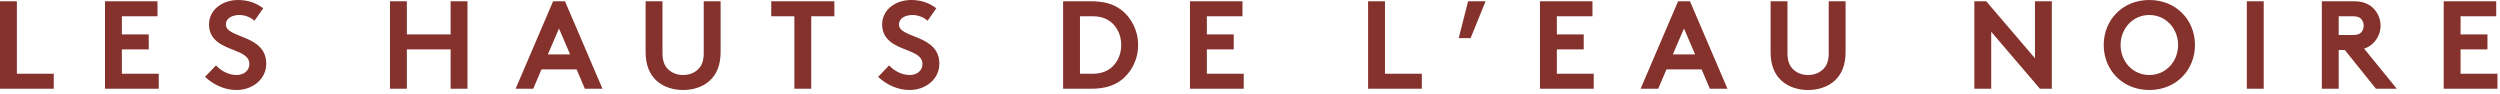 <?xml version="1.0" encoding="UTF-8"?>
<svg width="480px" height="18px" viewBox="0 0 480 18" version="1.1" xmlns="http://www.w3.org/2000/svg" xmlns:xlink="http://www.w3.org/1999/xlink">
    <!-- Generator: Sketch 41.2 (35397) - http://www.bohemiancoding.com/sketch -->
    <title>Page 1</title>
    <desc>Created with Sketch.</desc>
    <defs></defs>
    <g id="Page-1" stroke="none" stroke-width="1" fill="none" fill-rule="evenodd">
        <path d="M0,17.04 L10.32,17.04 L10.32,14.16 L3.24,14.16 L3.24,0.24 L0,0.24 L0,17.04 Z M30.239,3.12 L30.239,0.24 L20.159,0.24 L20.159,17.04 L30.479,17.04 L30.479,14.16 L23.399,14.16 L23.399,9.48 L28.559,9.48 L28.559,6.6 L23.399,6.6 L23.399,3.12 L30.239,3.12 Z M39.359,14.76 C41.087,16.344 43.175,17.28 45.431,17.28 C48.455,17.28 51.119,15.216 51.119,12.24 C51.119,6.576 43.367,7.416 43.367,4.704 C43.367,3.408 44.735,2.88 45.959,2.88 C47.063,2.88 48.191,3.36 48.863,3.984 L50.543,1.584 C48.959,0.408 47.375,3.55271368e-15 45.671,3.55271368e-15 C42.887,3.55271368e-15 40.127,1.728 40.127,4.728 C40.127,6.624 41.183,7.776 42.503,8.544 C44.759,9.864 47.879,10.128 47.879,12.288 C47.879,13.512 46.871,14.4 45.431,14.4 C43.895,14.4 42.431,13.608 41.471,12.552 L39.359,14.76 Z M86.518,17.04 L89.758,17.04 L89.758,0.24 L86.518,0.24 L86.518,6.6 L78.118,6.6 L78.118,0.24 L74.878,0.24 L74.878,17.04 L78.118,17.04 L78.118,9.48 L86.518,9.48 L86.518,17.04 Z M102.382,17.04 L103.966,13.32 L110.71,13.32 L112.294,17.04 L115.678,17.04 L108.478,0.24 L106.198,0.24 L98.998,17.04 L102.382,17.04 Z M107.326,5.472 L109.462,10.44 L105.19,10.44 L107.326,5.472 Z M131.158,17.28 C133.054,17.28 134.902,16.704 136.198,15.552 C137.59,14.304 138.358,12.528 138.358,9.96 L138.358,0.24 L135.118,0.24 L135.118,10.2 C135.118,11.736 134.71,12.672 134.014,13.32 C133.294,14.016 132.286,14.4 131.158,14.4 C130.03,14.4 129.022,14.016 128.302,13.32 C127.606,12.672 127.198,11.736 127.198,10.2 L127.198,0.24 L123.958,0.24 L123.958,9.96 C123.958,12.528 124.726,14.304 126.118,15.552 C127.414,16.704 129.262,17.28 131.158,17.28 L131.158,17.28 Z M148.077,0.24 L148.077,3.12 L152.517,3.12 L152.517,17.04 L155.757,17.04 L155.757,3.12 L160.197,3.12 L160.197,0.24 L148.077,0.24 Z M168.597,14.76 C170.325,16.344 172.413,17.28 174.669,17.28 C177.693,17.28 180.357,15.216 180.357,12.24 C180.357,6.576 172.605,7.416 172.605,4.704 C172.605,3.408 173.973,2.88 175.197,2.88 C176.301,2.88 177.429,3.36 178.101,3.984 L179.781,1.584 C178.197,0.408 176.613,3.55271368e-15 174.909,3.55271368e-15 C172.125,3.55271368e-15 169.365,1.728 169.365,4.728 C169.365,6.624 170.421,7.776 171.741,8.544 C173.997,9.864 177.117,10.128 177.117,12.288 C177.117,13.512 176.109,14.4 174.669,14.4 C173.133,14.4 171.669,13.608 170.709,12.552 L168.597,14.76 Z M215.276,8.64 C215.276,10.032 214.82,11.328 214.052,12.288 C213.116,13.464 211.748,14.16 209.756,14.16 L207.356,14.16 L207.356,3.12 L209.756,3.12 C211.748,3.12 213.116,3.816 214.052,4.992 C214.82,5.952 215.276,7.248 215.276,8.64 L215.276,8.64 Z M204.116,0.24 L204.116,17.04 L209.396,17.04 C212.06,17.04 213.812,16.464 215.18,15.456 C217.244,13.92 218.516,11.424 218.516,8.64 C218.516,5.856 217.244,3.36 215.18,1.824 C213.812,0.816 212.06,0.24 209.396,0.24 L204.116,0.24 Z M238.556,3.12 L238.556,0.24 L228.476,0.24 L228.476,17.04 L238.796,17.04 L238.796,14.16 L231.716,14.16 L231.716,9.48 L236.876,9.48 L236.876,6.6 L231.716,6.6 L231.716,3.12 L238.556,3.12 Z M262.675,17.04 L272.995,17.04 L272.995,14.16 L265.915,14.16 L265.915,0.24 L262.675,0.24 L262.675,17.04 Z M281.875,0.24 L280.075,7.32 L282.355,7.32 L285.235,0.24 L281.875,0.24 Z M305.754,3.12 L305.754,0.24 L295.674,0.24 L295.674,17.04 L305.994,17.04 L305.994,14.16 L298.914,14.16 L298.914,9.48 L304.074,9.48 L304.074,6.6 L298.914,6.6 L298.914,3.12 L305.754,3.12 Z M318.378,17.04 L319.962,13.32 L326.706,13.32 L328.29,17.04 L331.674,17.04 L324.474,0.24 L322.194,0.24 L314.994,17.04 L318.378,17.04 Z M323.322,5.472 L325.458,10.44 L321.186,10.44 L323.322,5.472 Z M347.154,17.28 C349.05,17.28 350.898,16.704 352.194,15.552 C353.586,14.304 354.354,12.528 354.354,9.96 L354.354,0.24 L351.114,0.24 L351.114,10.2 C351.114,11.736 350.706,12.672 350.01,13.32 C349.29,14.016 348.282,14.4 347.154,14.4 C346.026,14.4 345.018,14.016 344.298,13.32 C343.602,12.672 343.194,11.736 343.194,10.2 L343.194,0.24 L339.954,0.24 L339.954,9.96 C339.954,12.528 340.722,14.304 342.114,15.552 C343.41,16.704 345.258,17.28 347.154,17.28 L347.154,17.28 Z M379.073,17.04 L382.313,17.04 L382.313,6.096 L391.673,17.04 L393.953,17.04 L393.953,0.24 L390.713,0.24 L390.713,11.184 L381.353,0.24 L379.073,0.24 L379.073,17.04 Z M407.153,8.64 C407.153,5.472 409.505,2.88 412.673,2.88 C415.841,2.88 418.193,5.472 418.193,8.64 C418.193,11.808 415.841,14.4 412.673,14.4 C409.505,14.4 407.153,11.808 407.153,8.64 L407.153,8.64 Z M403.913,8.64 C403.913,13.416 407.489,17.28 412.673,17.28 C417.857,17.28 421.433,13.416 421.433,8.64 C421.433,3.864 417.857,3.55271368e-15 412.673,3.55271368e-15 C407.489,3.55271368e-15 403.913,3.864 403.913,8.64 L403.913,8.64 Z M431.392,17.04 L434.632,17.04 L434.632,0.24 L431.392,0.24 L431.392,17.04 Z M450.208,9.6 L456.184,17.04 L460.192,17.04 L453.904,9.336 C454.576,9.12 455.128,8.784 455.584,8.352 C456.496,7.488 457.072,6.264 457.072,4.92 C457.072,3.576 456.496,2.352 455.584,1.488 C454.744,0.72 453.64,0.24 451.912,0.24 L445.792,0.24 L445.792,17.04 L449.032,17.04 L449.032,9.6 L450.208,9.6 Z M449.032,6.72 L449.032,3.12 L451.72,3.12 C452.656,3.12 453.064,3.336 453.352,3.648 C453.64,3.96 453.832,4.44 453.832,4.944 C453.832,5.424 453.64,5.904 453.352,6.216 C453.064,6.528 452.656,6.72 451.72,6.72 L449.032,6.72 Z M479.272,3.12 L479.272,0.24 L469.192,0.24 L469.192,17.04 L479.512,17.04 L479.512,14.16 L472.432,14.16 L472.432,9.48 L477.592,9.48 L477.592,6.6 L472.432,6.6 L472.432,3.12 L479.272,3.12 Z" fill="#85322D"></path>
    </g>
</svg>